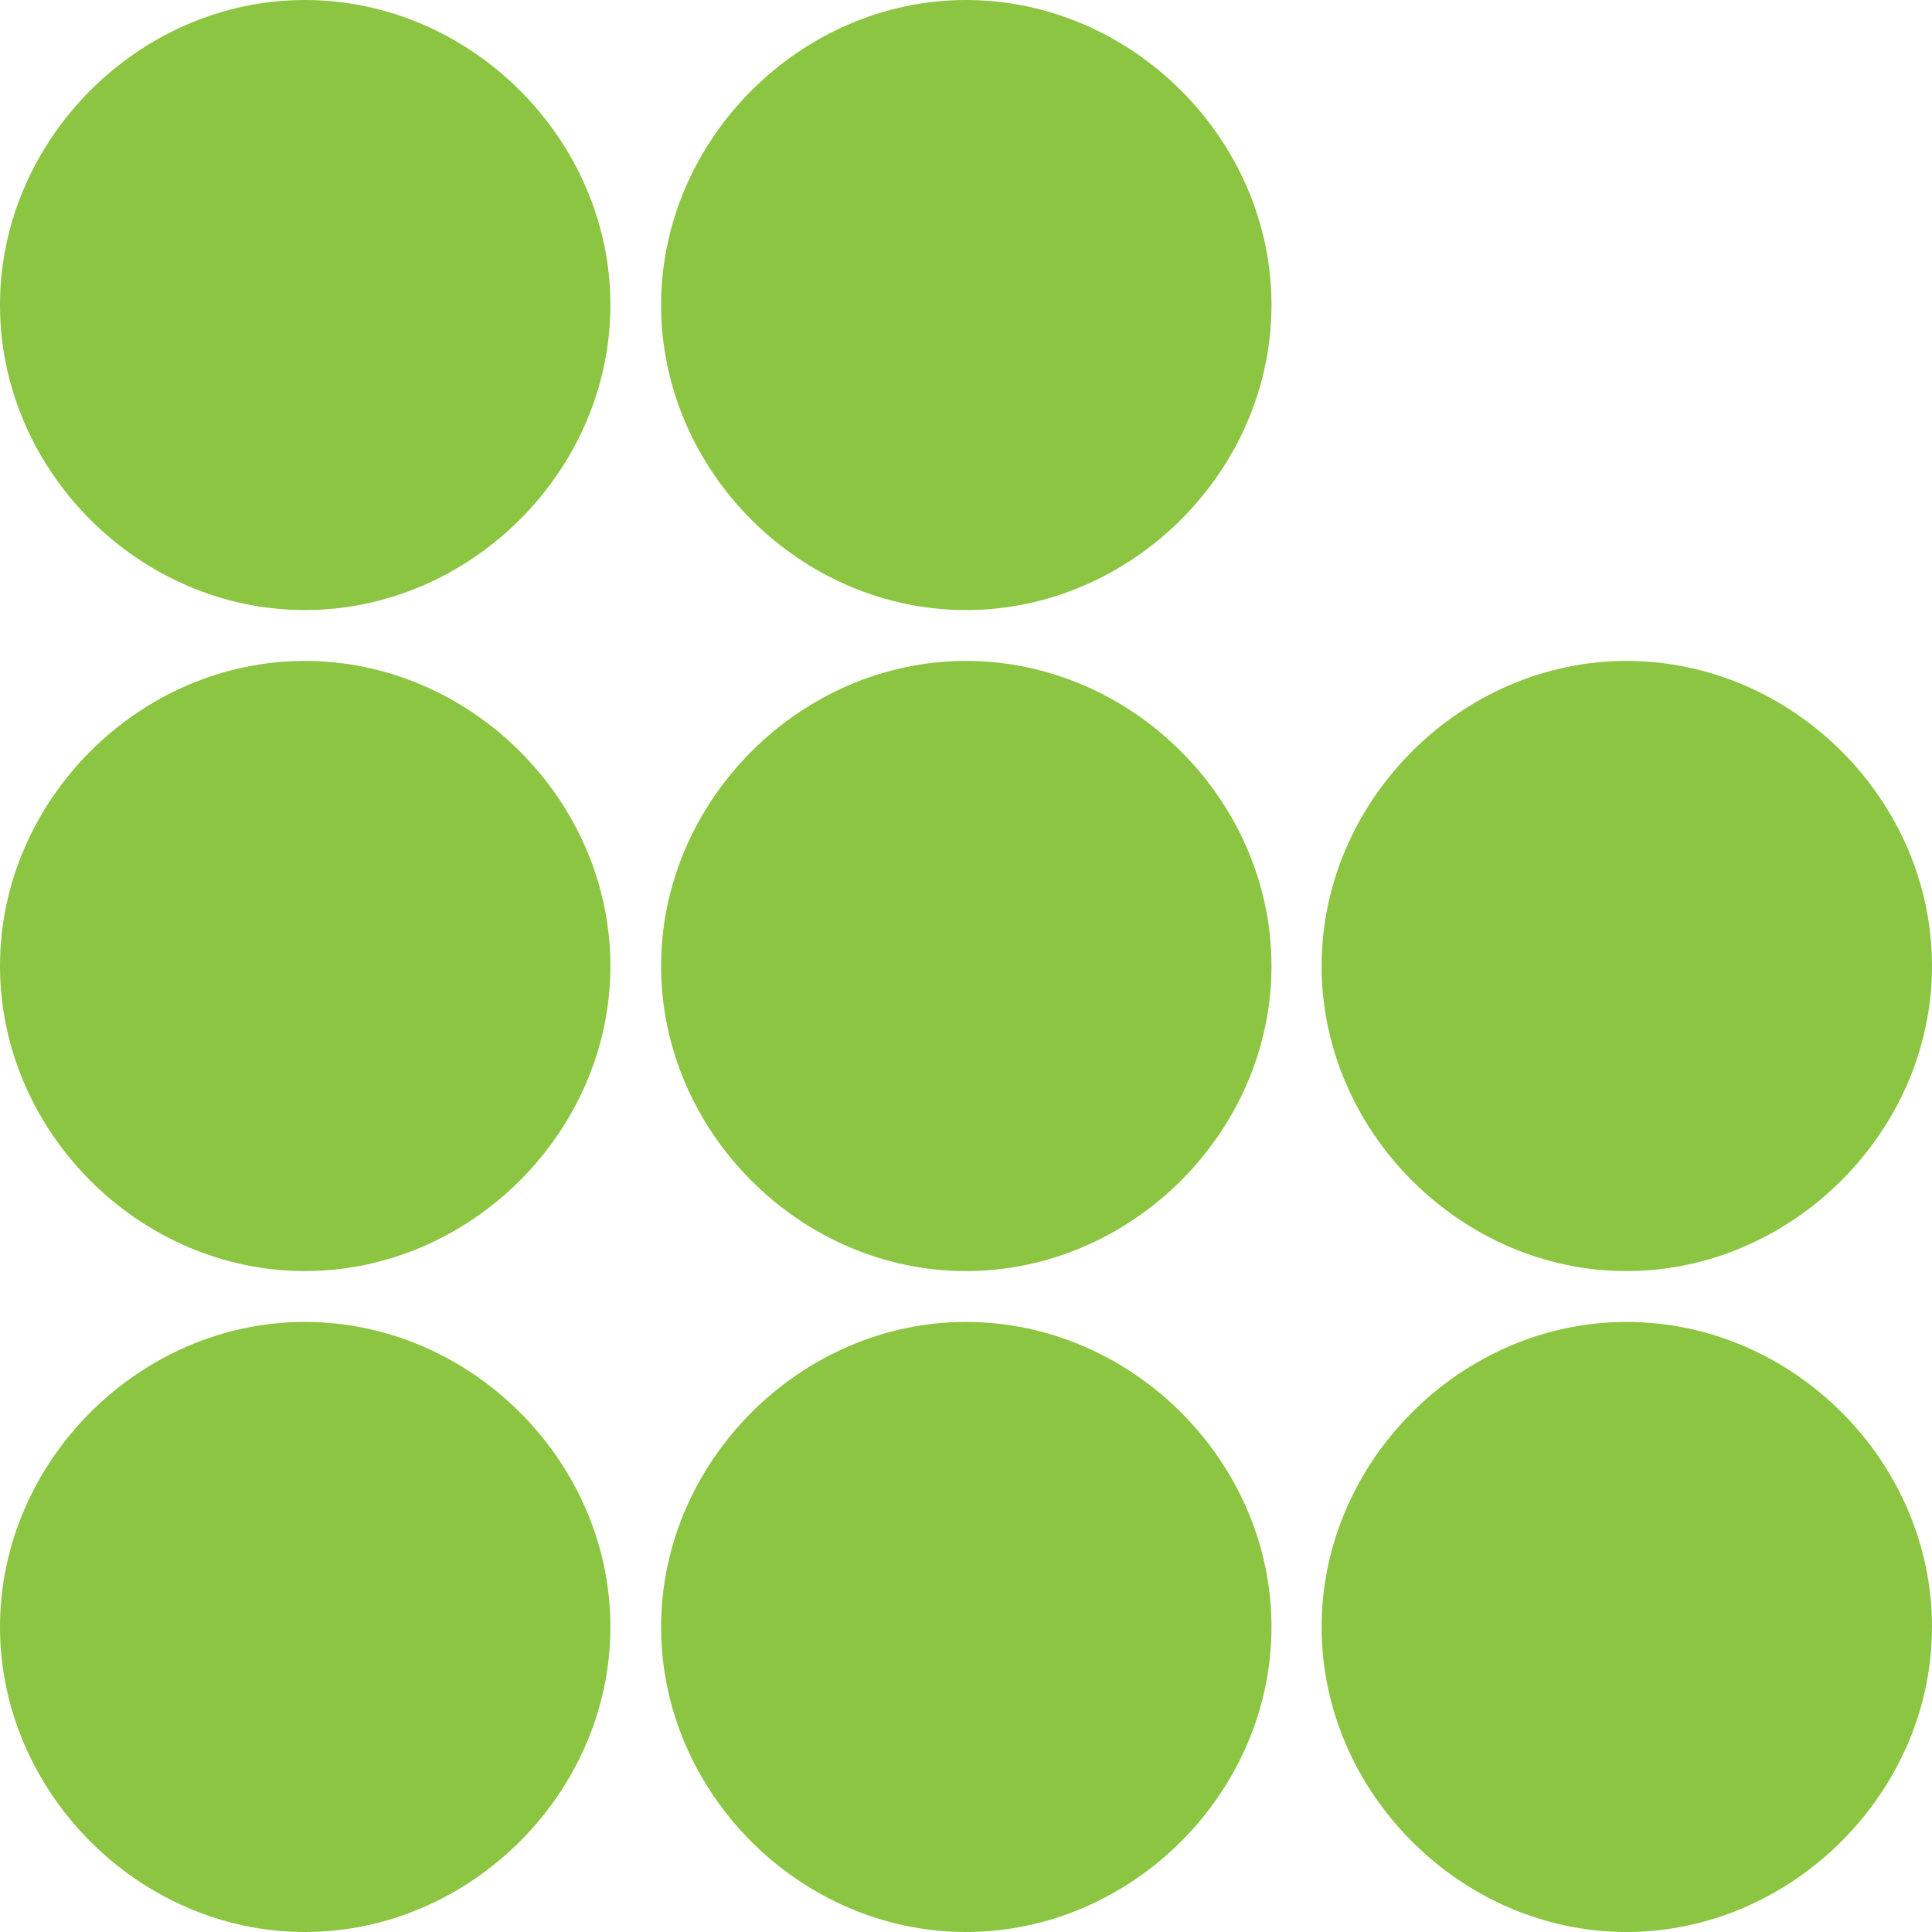 <svg id="Layer_1" data-name="Layer 1" xmlns="http://www.w3.org/2000/svg" viewBox="0 0 234 234"><title>icon-dots</title><path d="M36.93,0C16.88,0,0,16.87,0,36.95S16.88,73.89,36.93,73.89s37-16.87,37-36.95S57,0,36.93,0Z" fill="#8cc541"/><path d="M117,0c-20,0-36.93,16.87-36.93,36.95S96.93,73.89,117,73.89s37-16.87,37-36.95S137.07,0,117,0Z" fill="#8cc541"/><path d="M36.93,80.05C16.88,80.05,0,96.92,0,117s16.88,36.95,36.93,36.95,37-16.87,37-36.95S57,80.05,36.93,80.05Z" fill="#8cc541"/><path d="M117,80.05c-20,0-36.93,16.87-36.93,36.95S96.93,153.95,117,153.95s37-16.87,37-36.95S137.07,80.05,117,80.05Z" fill="#8cc541"/><path d="M197,80.05c-20,0-36.93,16.87-36.93,36.95S177,153.95,197,153.95s37-16.87,37-36.95S217.13,80.05,197,80.05Z" fill="#8cc541"/><path d="M36.93,160.11C16.88,160.11,0,177,0,197.05S16.88,234,36.93,234s37-16.87,37-36.95S57,160.11,36.93,160.11Z" fill="#8cc541"/><path d="M117,160.11c-20,0-36.93,16.87-36.93,36.95S96.93,234,117,234s37-16.87,37-36.95S137.07,160.11,117,160.11Z" fill="#8cc541"/><path d="M197,160.11c-20,0-36.93,16.87-36.93,36.95S177,234,197,234s37-16.87,37-36.95S217.13,160.11,197,160.11Z" fill="#8cc541"/></svg>